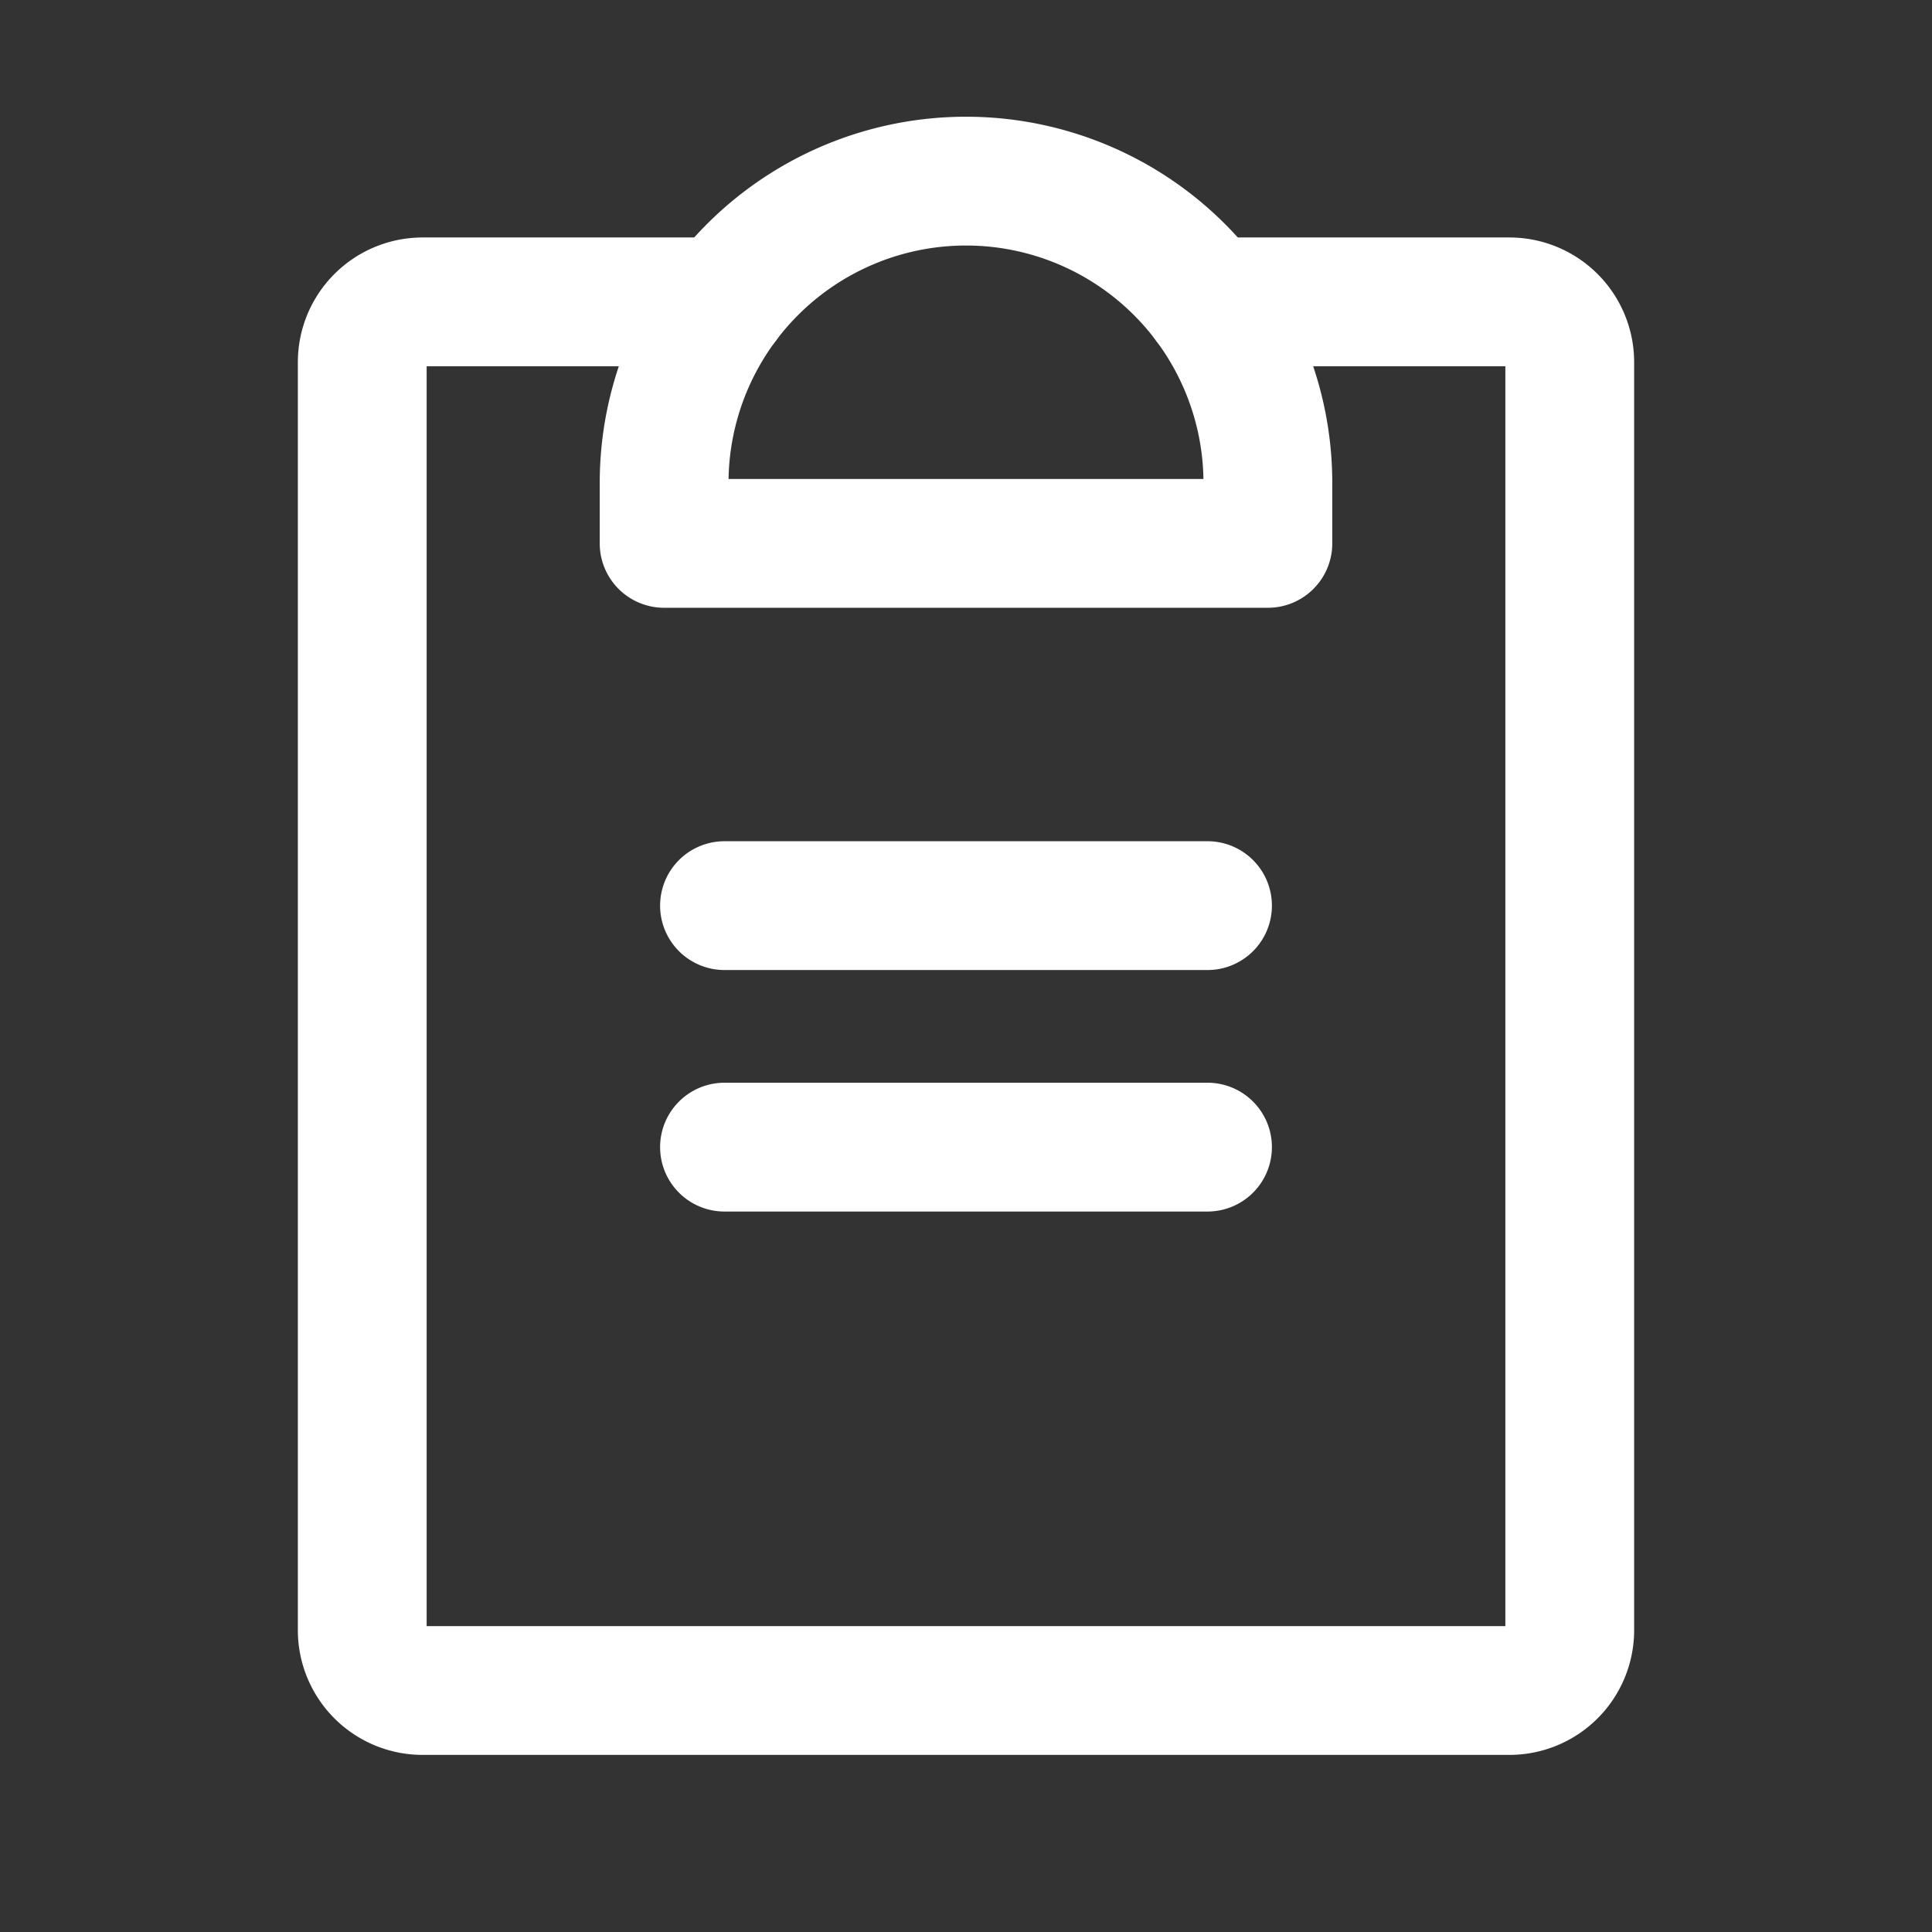 <svg xmlns="http://www.w3.org/2000/svg" width="24" height="24" fill="none"><rect width="100%" height="100%" fill="#333333" stroke="none"/><g stroke="#fff" stroke-linecap="round" stroke-linejoin="round" stroke-width="1.6" clip-path="url(#a)"><path d="M9 14.25h6m-6-3h6m0-7.5h3.75a.75.75 0 0 1 .75.75v15.75a.75.75 0 0 1-.75.75H5.25a.75.75 0 0 1-.75-.75V4.5a.75.75 0 0 1 .75-.75H9"/><path d="M8.25 6.75V6a3.75 3.75 0 0 1 7.5 0v.75h-7.5z"/></g><defs><clipPath id="a"><path fill="#fff" d="M0 0h24v24H0z"/></clipPath></defs></svg>